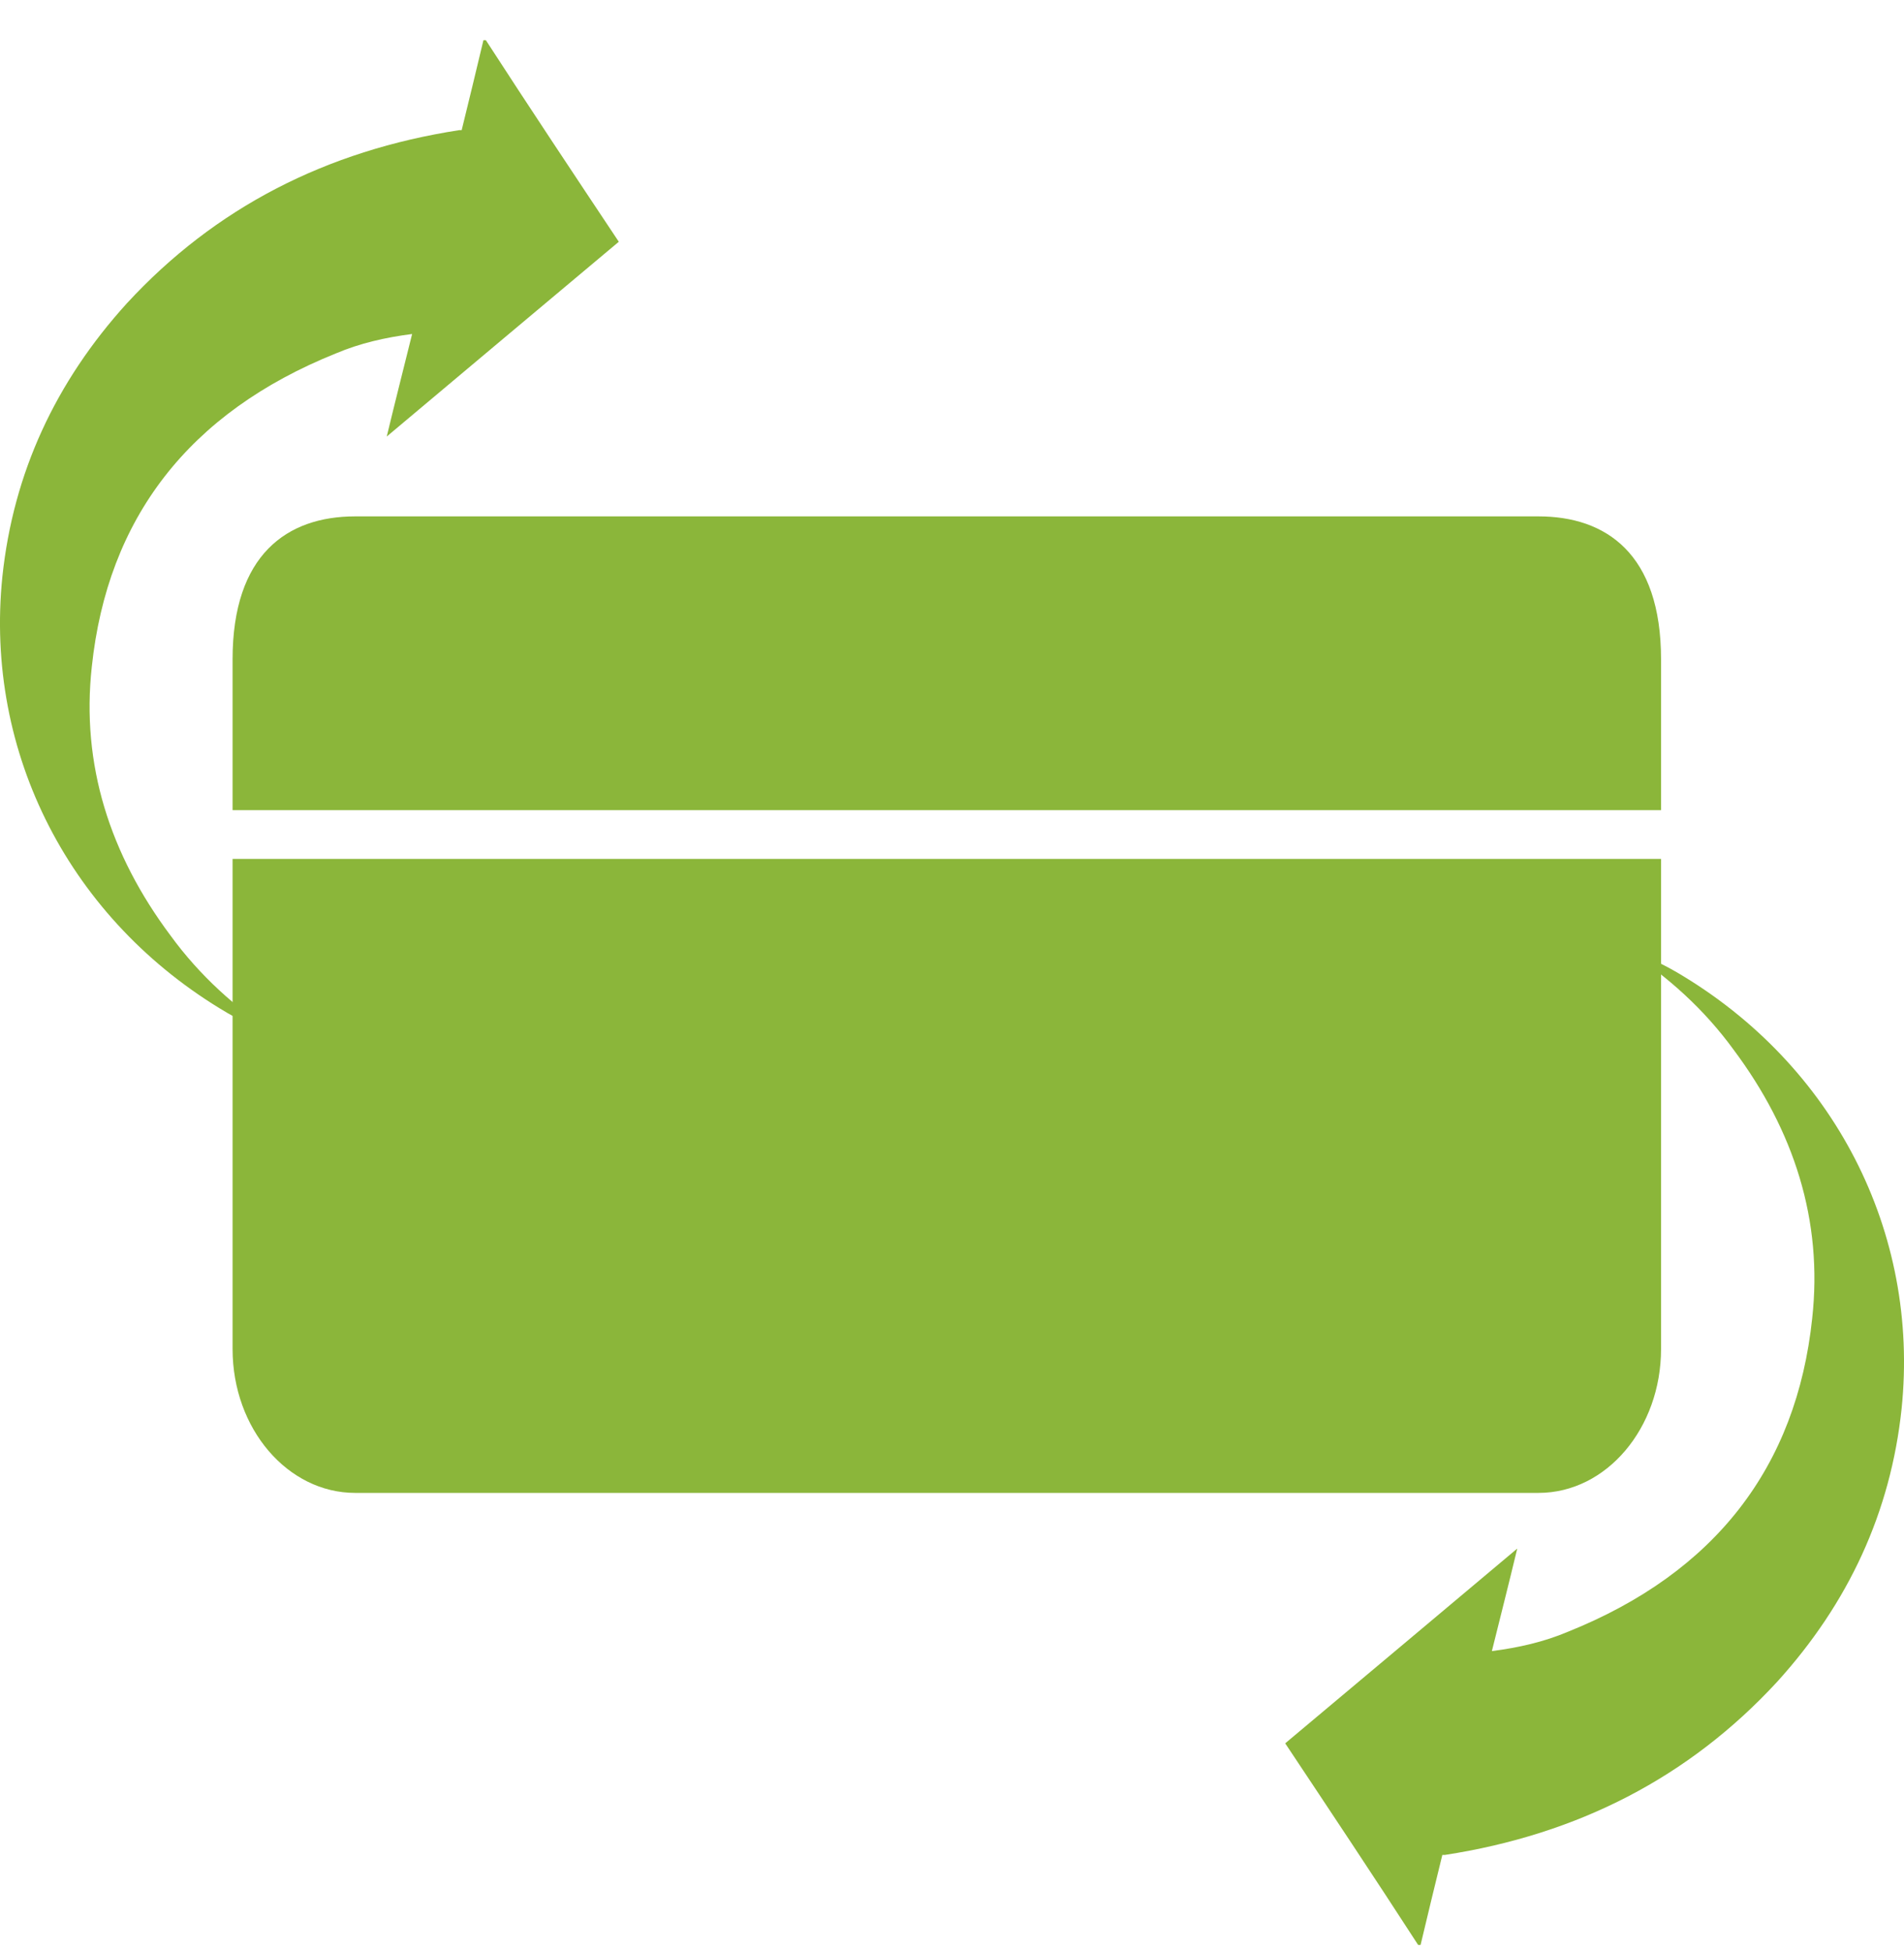 <svg width="40" height="41" viewBox="0 0 40 41" fill="none" xmlns="http://www.w3.org/2000/svg">
<g id="icon-creditkarte">
<path id="Vector" d="M5.84 21.82C5.484 21.628 5.103 21.461 4.773 21.27C1.472 19.332 -0.331 15.816 0.05 12.109C0.279 9.932 1.168 8.019 2.666 6.369C4.519 4.36 6.855 3.164 9.648 2.733C9.648 2.733 9.648 2.733 9.699 2.733C9.851 2.111 10.004 1.489 10.156 0.844C10.156 0.844 10.181 0.844 10.207 0.844C11.121 2.255 12.06 3.666 13 5.077C11.375 6.44 9.775 7.78 8.125 9.167C8.303 8.426 8.48 7.732 8.658 7.014C8.099 7.086 7.566 7.206 7.058 7.421C3.961 8.665 2.259 10.889 1.929 13.998C1.701 16.055 2.31 17.945 3.58 19.643C4.189 20.48 4.951 21.174 5.84 21.748C5.84 21.748 5.89 21.796 5.916 21.82C5.916 21.82 5.916 21.82 5.916 21.844" fill="#8BB63A"/>
<path id="Vector_2" d="M32.321 10.844H7.461C6.03 10.844 4.886 11.649 4.886 13.847V17.013H34.896V13.847C34.896 11.623 33.735 10.844 32.321 10.844Z" fill="#8BB63A"/>
<path id="Vector_3" d="M4.886 28.328C4.886 30.007 6.047 31.351 7.461 31.351H32.321C33.752 31.351 34.896 29.988 34.896 28.328V18.037H4.886V28.328Z" fill="#8BB63A"/>
<path id="Vector_4" d="M34.16 19.867C34.516 20.059 34.897 20.226 35.227 20.418C38.528 22.355 40.331 25.871 39.95 29.578C39.721 31.755 38.833 33.668 37.334 35.319C35.481 37.328 33.145 38.524 30.352 38.954C30.352 38.954 30.352 38.954 30.301 38.954C30.149 39.576 29.996 40.198 29.844 40.844C29.844 40.844 29.819 40.844 29.793 40.844C28.879 39.432 27.939 38.021 27 36.61C28.625 35.247 30.225 33.907 31.875 32.52C31.697 33.262 31.52 33.955 31.342 34.673C31.901 34.601 32.434 34.481 32.942 34.266C36.039 33.022 37.741 30.798 38.071 27.689C38.299 25.632 37.69 23.742 36.42 22.044C35.811 21.207 35.049 20.513 34.16 19.939C34.16 19.939 34.11 19.892 34.084 19.867C34.084 19.867 34.084 19.867 34.084 19.844" fill="#8BB63A"/>
</g>
</svg>

